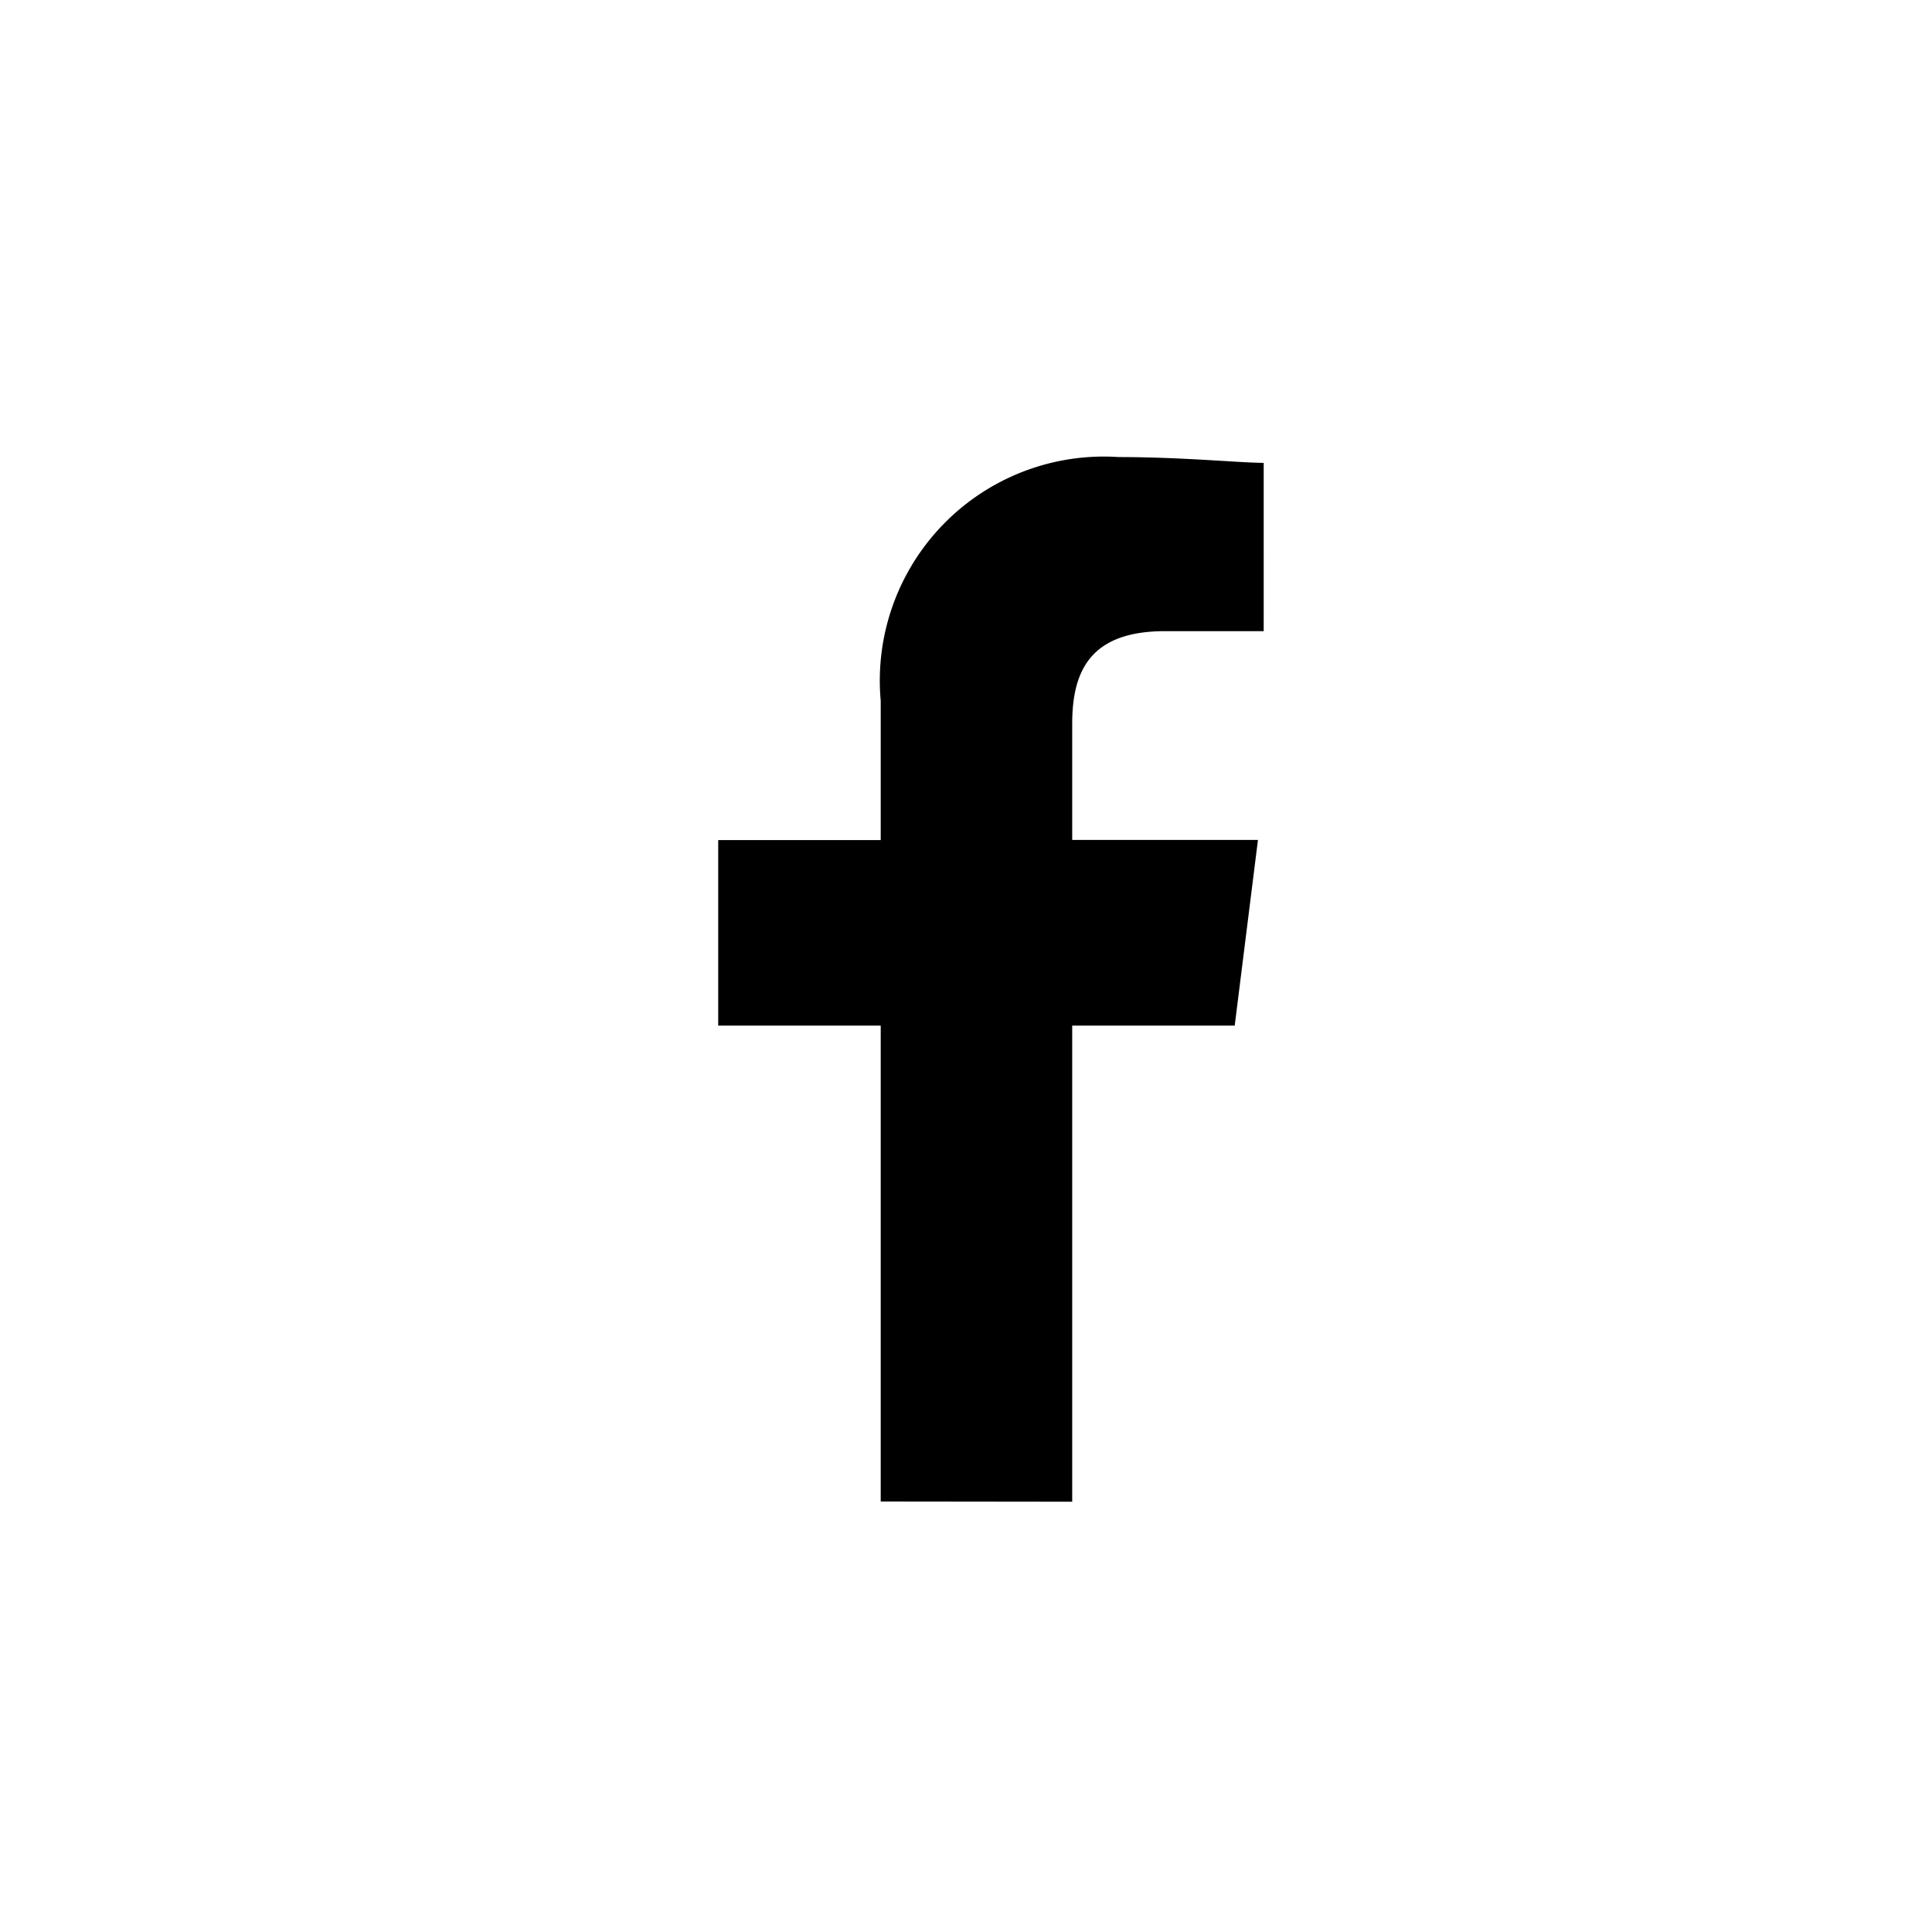 <svg id="Grupo_1244" data-name="Grupo 1244" xmlns="http://www.w3.org/2000/svg" width="35" height="35" viewBox="0 0 35 35">
  <path id="Trazado_579" data-name="Trazado 579" d="M0,0H35V35H0Z" fill="#fff"/>
  <path id="Trazado_308" data-name="Trazado 308" d="M86.413,18.925V10.3h2.944l.421-3.364H86.413v-2.1c0-.946.315-1.682,1.682-1.682h1.787V.105C89.462.105,88.411,0,87.255,0a4.059,4.059,0,0,0-4.311,4.416V6.939H80V10.3h2.944v8.621Z" transform="translate(-66.989 8.28)" fill-rule="evenodd"/>
</svg>
